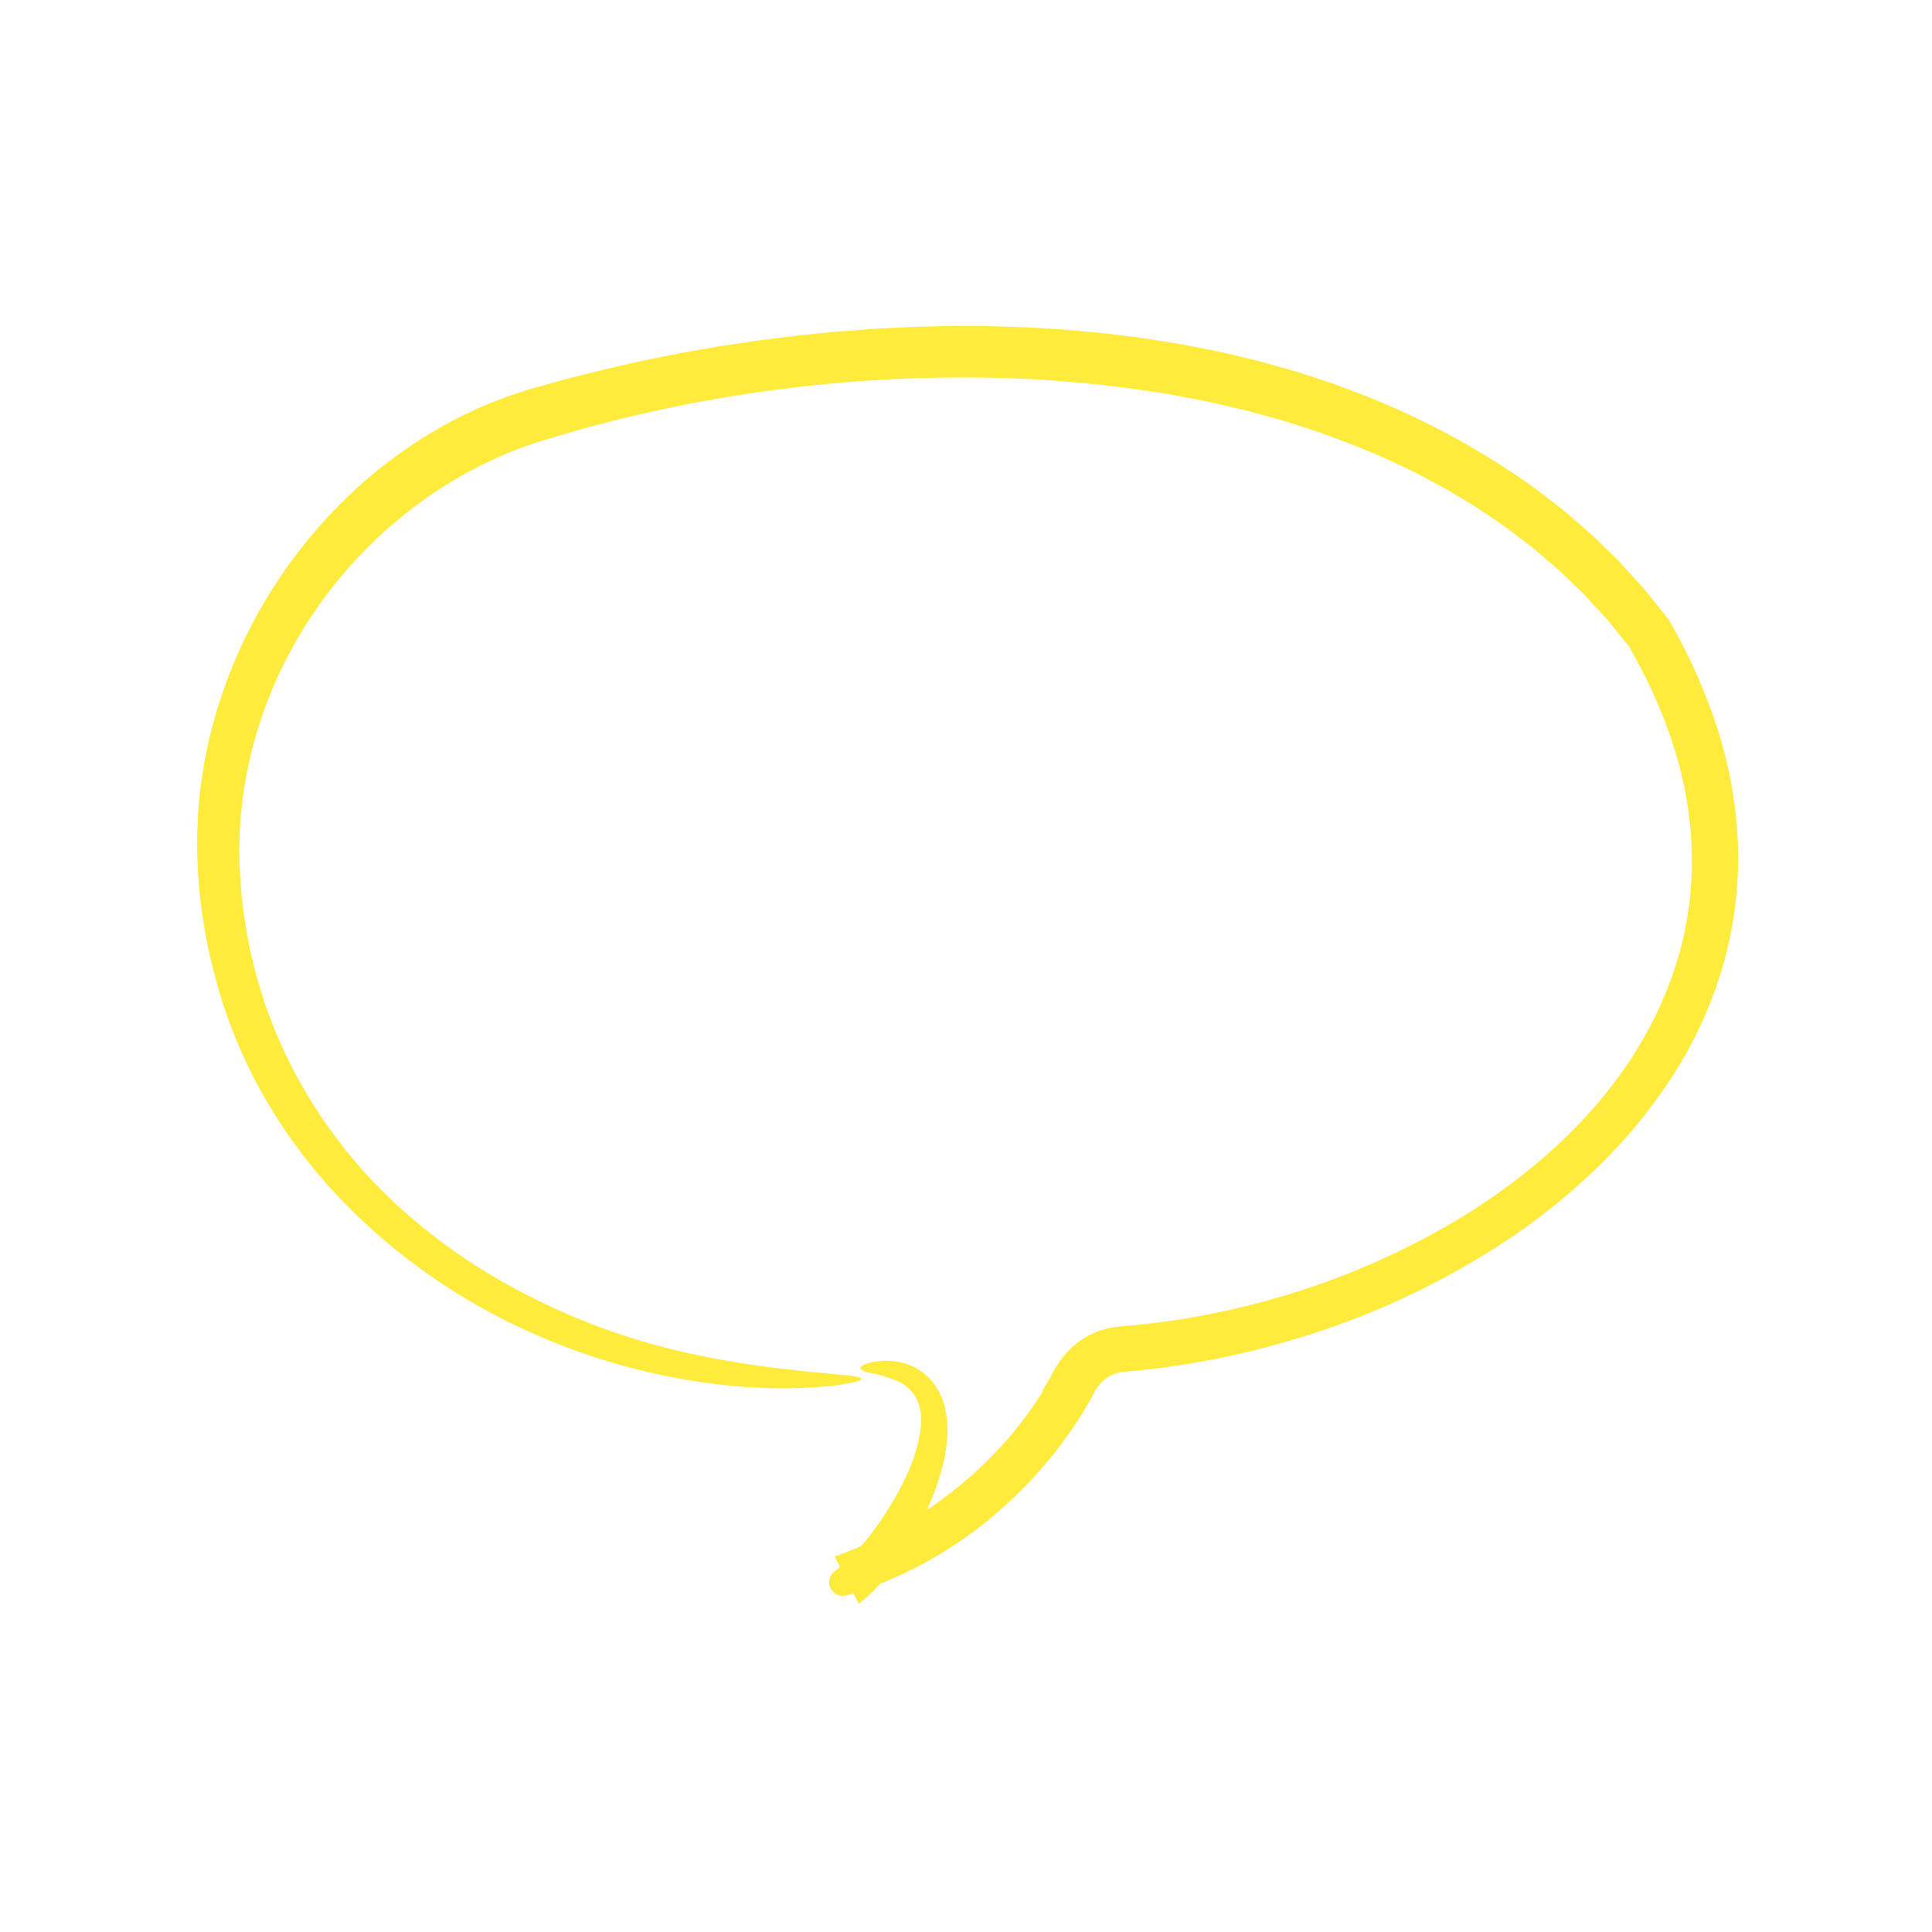 <svg xmlns="http://www.w3.org/2000/svg" width="98" height="98" viewBox="0 0 98 98" fill="none"><path d="M52.879 70.532L53.329 69.787L53.263 69.921C53.521 69.32 53.904 68.779 54.385 68.335C54.897 67.866 55.521 67.537 56.197 67.38C56.361 67.342 56.527 67.312 56.695 67.292L57.094 67.259L57.717 67.201C58.141 67.154 58.576 67.111 59.004 67.048C59.863 66.935 60.718 66.789 61.569 66.616C62.42 66.446 63.265 66.246 64.104 66.017C67.467 65.116 70.693 63.767 73.697 62.007C76.996 60.056 80.014 57.541 82.215 54.462C83.346 52.894 84.243 51.17 84.877 49.343C85.499 47.531 85.819 45.628 85.822 43.711C85.817 41.787 85.523 39.873 84.949 38.036C84.661 37.109 84.32 36.2 83.926 35.313C83.523 34.425 83.073 33.556 82.586 32.705L82.674 32.838L81.937 31.931L81.569 31.477C81.441 31.329 81.306 31.189 81.175 31.045L80.384 30.185C80.109 29.908 79.823 29.643 79.544 29.371L79.123 28.966C78.983 28.831 78.828 28.71 78.681 28.582L77.792 27.822C77.488 27.576 77.171 27.347 76.862 27.109L76.396 26.755C76.241 26.635 76.073 26.533 75.913 26.422L74.941 25.765C74.612 25.553 74.271 25.36 73.937 25.156C73.275 24.736 72.567 24.393 71.879 24.018C70.472 23.312 69.024 22.69 67.543 22.156C66.808 21.872 66.05 21.646 65.298 21.405C64.924 21.278 64.537 21.189 64.157 21.08C63.775 20.979 63.397 20.864 63.011 20.774C62.238 20.601 61.472 20.398 60.69 20.261L59.522 20.034L58.346 19.847C55.195 19.369 52.013 19.135 48.827 19.148C45.623 19.145 42.423 19.357 39.248 19.785C38.85 19.831 38.454 19.891 38.058 19.953L36.87 20.136L35.688 20.348L35.096 20.454L34.508 20.574L33.331 20.816L32.161 21.086C31.378 21.257 30.609 21.477 29.832 21.672L28.67 22.006L28.091 22.174L27.532 22.343L27.253 22.427L26.982 22.523L26.439 22.713C26.083 22.854 25.724 22.991 25.373 23.147C23.964 23.764 22.625 24.531 21.38 25.435C20.131 26.34 18.978 27.371 17.941 28.513C16.894 29.65 15.971 30.896 15.188 32.228C14.793 32.892 14.433 33.576 14.108 34.278C13.957 34.633 13.788 34.981 13.655 35.344L13.444 35.883L13.256 36.431C12.759 37.895 12.425 39.408 12.259 40.945C12.208 41.328 12.197 41.714 12.163 42.099C12.155 42.484 12.131 42.871 12.139 43.256C12.145 43.641 12.145 44.025 12.182 44.416C12.213 44.804 12.229 45.195 12.271 45.583C12.436 47.134 12.747 48.667 13.199 50.16L13.374 50.718C13.431 50.904 13.49 51.09 13.564 51.27L13.981 52.363L14.459 53.43C14.626 53.782 14.809 54.127 14.986 54.475C16.47 57.25 18.46 59.722 20.855 61.764C22.056 62.793 23.337 63.724 24.687 64.548C27.982 66.543 31.594 67.958 35.366 68.734L36.024 68.867C36.238 68.912 36.448 68.954 36.655 68.985L37.836 69.185C38.591 69.281 39.272 69.394 39.891 69.451L40.767 69.553L41.549 69.624L42.24 69.697L42.843 69.748C43.932 69.855 43.949 70 43.01 70.175C42.775 70.217 42.48 70.267 42.128 70.308C41.777 70.339 41.368 70.37 40.903 70.398C40.439 70.425 39.921 70.417 39.349 70.421C39.063 70.423 38.766 70.4 38.455 70.388C38.144 70.368 37.819 70.363 37.485 70.328C33.931 70.025 30.451 69.139 27.185 67.704C23.427 66.073 20.032 63.707 17.201 60.746C15.789 59.255 14.552 57.607 13.514 55.834C12.476 54.056 11.66 52.156 11.084 50.179C10.506 48.202 10.154 46.167 10.034 44.112C9.98 43.076 9.99 42.038 10.064 41.004C10.15 39.97 10.299 38.942 10.51 37.927C11.658 32.687 14.452 27.951 18.485 24.414C19.371 23.644 20.313 22.94 21.302 22.306C22.286 21.674 23.318 21.119 24.39 20.649C25.436 20.198 26.514 19.825 27.616 19.533C29.268 19.063 30.966 18.654 32.658 18.285L33.934 18.029L34.572 17.902L35.212 17.79L36.494 17.566L37.781 17.372C38.209 17.303 38.639 17.247 39.07 17.194L40.361 17.032C41.225 16.95 42.086 16.841 42.953 16.785L44.252 16.685L45.553 16.618L46.204 16.585L46.855 16.568L48.159 16.535L49.463 16.538L50.115 16.541L50.768 16.561L52.072 16.603L53.376 16.682C54.246 16.724 55.112 16.827 55.98 16.902C56.414 16.95 56.846 17.009 57.279 17.062C57.712 17.116 58.144 17.169 58.575 17.244L59.867 17.453C60.297 17.527 60.725 17.619 61.153 17.702C62.013 17.858 62.86 18.083 63.711 18.28C64.135 18.388 64.555 18.513 64.976 18.629C65.398 18.746 65.819 18.863 66.234 19.006L67.483 19.414C67.896 19.56 68.304 19.719 68.715 19.872C71.809 21.035 74.744 22.584 77.451 24.481C77.798 24.706 78.117 24.974 78.449 25.223L78.943 25.602C79.107 25.729 79.274 25.852 79.429 25.991C80.054 26.539 80.702 27.06 81.285 27.656C81.581 27.948 81.887 28.23 82.174 28.532L83.015 29.455C83.154 29.61 83.299 29.76 83.432 29.92L83.823 30.407L84.606 31.381C84.63 31.411 84.652 31.443 84.671 31.477L84.684 31.5C85.664 33.196 86.466 34.988 87.079 36.849C87.697 38.732 88.057 40.69 88.149 42.67C88.238 44.736 88.001 46.803 87.448 48.796C86.894 50.776 86.054 52.664 84.954 54.401C83.865 56.117 82.58 57.701 81.126 59.121C79.684 60.526 78.116 61.795 76.44 62.91C73.103 65.115 69.457 66.812 65.621 67.945C63.714 68.518 61.768 68.956 59.799 69.257C59.307 69.329 58.814 69.398 58.319 69.453C58.074 69.485 57.818 69.507 57.565 69.532L57.186 69.569C57.074 69.58 56.98 69.581 56.899 69.597C56.573 69.642 56.266 69.778 56.014 69.989C55.747 70.221 55.537 70.511 55.4 70.837L55.393 70.852C55.383 70.874 55.372 70.896 55.36 70.917C54.055 73.217 52.345 75.261 50.312 76.952C48.163 78.758 45.668 80.105 42.98 80.912L42.945 80.922C42.787 80.969 42.617 80.957 42.467 80.89C42.316 80.823 42.195 80.704 42.124 80.556C42.053 80.407 42.037 80.238 42.08 80.078C42.122 79.919 42.22 79.78 42.356 79.686C42.741 79.407 43.095 79.088 43.412 78.733C43.748 78.367 44.063 77.982 44.355 77.58C44.65 77.18 44.928 76.767 45.18 76.345C45.435 75.928 45.669 75.498 45.88 75.057C46.312 74.215 46.594 73.303 46.712 72.364C46.765 71.915 46.703 71.46 46.534 71.04C46.342 70.624 46.012 70.286 45.599 70.086C45.117 69.876 44.613 69.722 44.096 69.626C43.762 69.552 43.606 69.455 43.653 69.357C43.677 69.305 43.752 69.26 43.88 69.202C43.956 69.171 44.034 69.145 44.114 69.122L44.261 69.083L44.438 69.058C44.563 69.043 44.704 69.03 44.859 69.019C45.02 69.023 45.199 69.034 45.393 69.051C45.498 69.066 45.601 69.086 45.704 69.112C45.818 69.136 45.931 69.166 46.041 69.205C46.158 69.252 46.28 69.302 46.404 69.36C46.533 69.428 46.656 69.506 46.772 69.594C46.916 69.696 47.048 69.813 47.166 69.944C47.289 70.07 47.399 70.21 47.493 70.36C47.676 70.645 47.815 70.957 47.903 71.284C48.052 71.865 48.097 72.468 48.035 73.064C47.986 73.604 47.885 74.138 47.733 74.659C47.592 75.161 47.419 75.654 47.216 76.135C46.816 77.088 46.327 78.001 45.757 78.864C45.464 79.305 45.147 79.73 44.808 80.137C44.439 80.587 44.021 80.994 43.561 81.351L42.342 78.958C43.155 78.666 43.95 78.325 44.723 77.938C45.544 77.52 46.338 77.053 47.102 76.538C47.87 76.015 48.604 75.444 49.3 74.829C49.993 74.205 50.646 73.538 51.254 72.832C51.852 72.119 52.401 71.368 52.898 70.582C52.892 70.566 52.885 70.55 52.879 70.532Z" fill="#FFEB3B"></path></svg>
